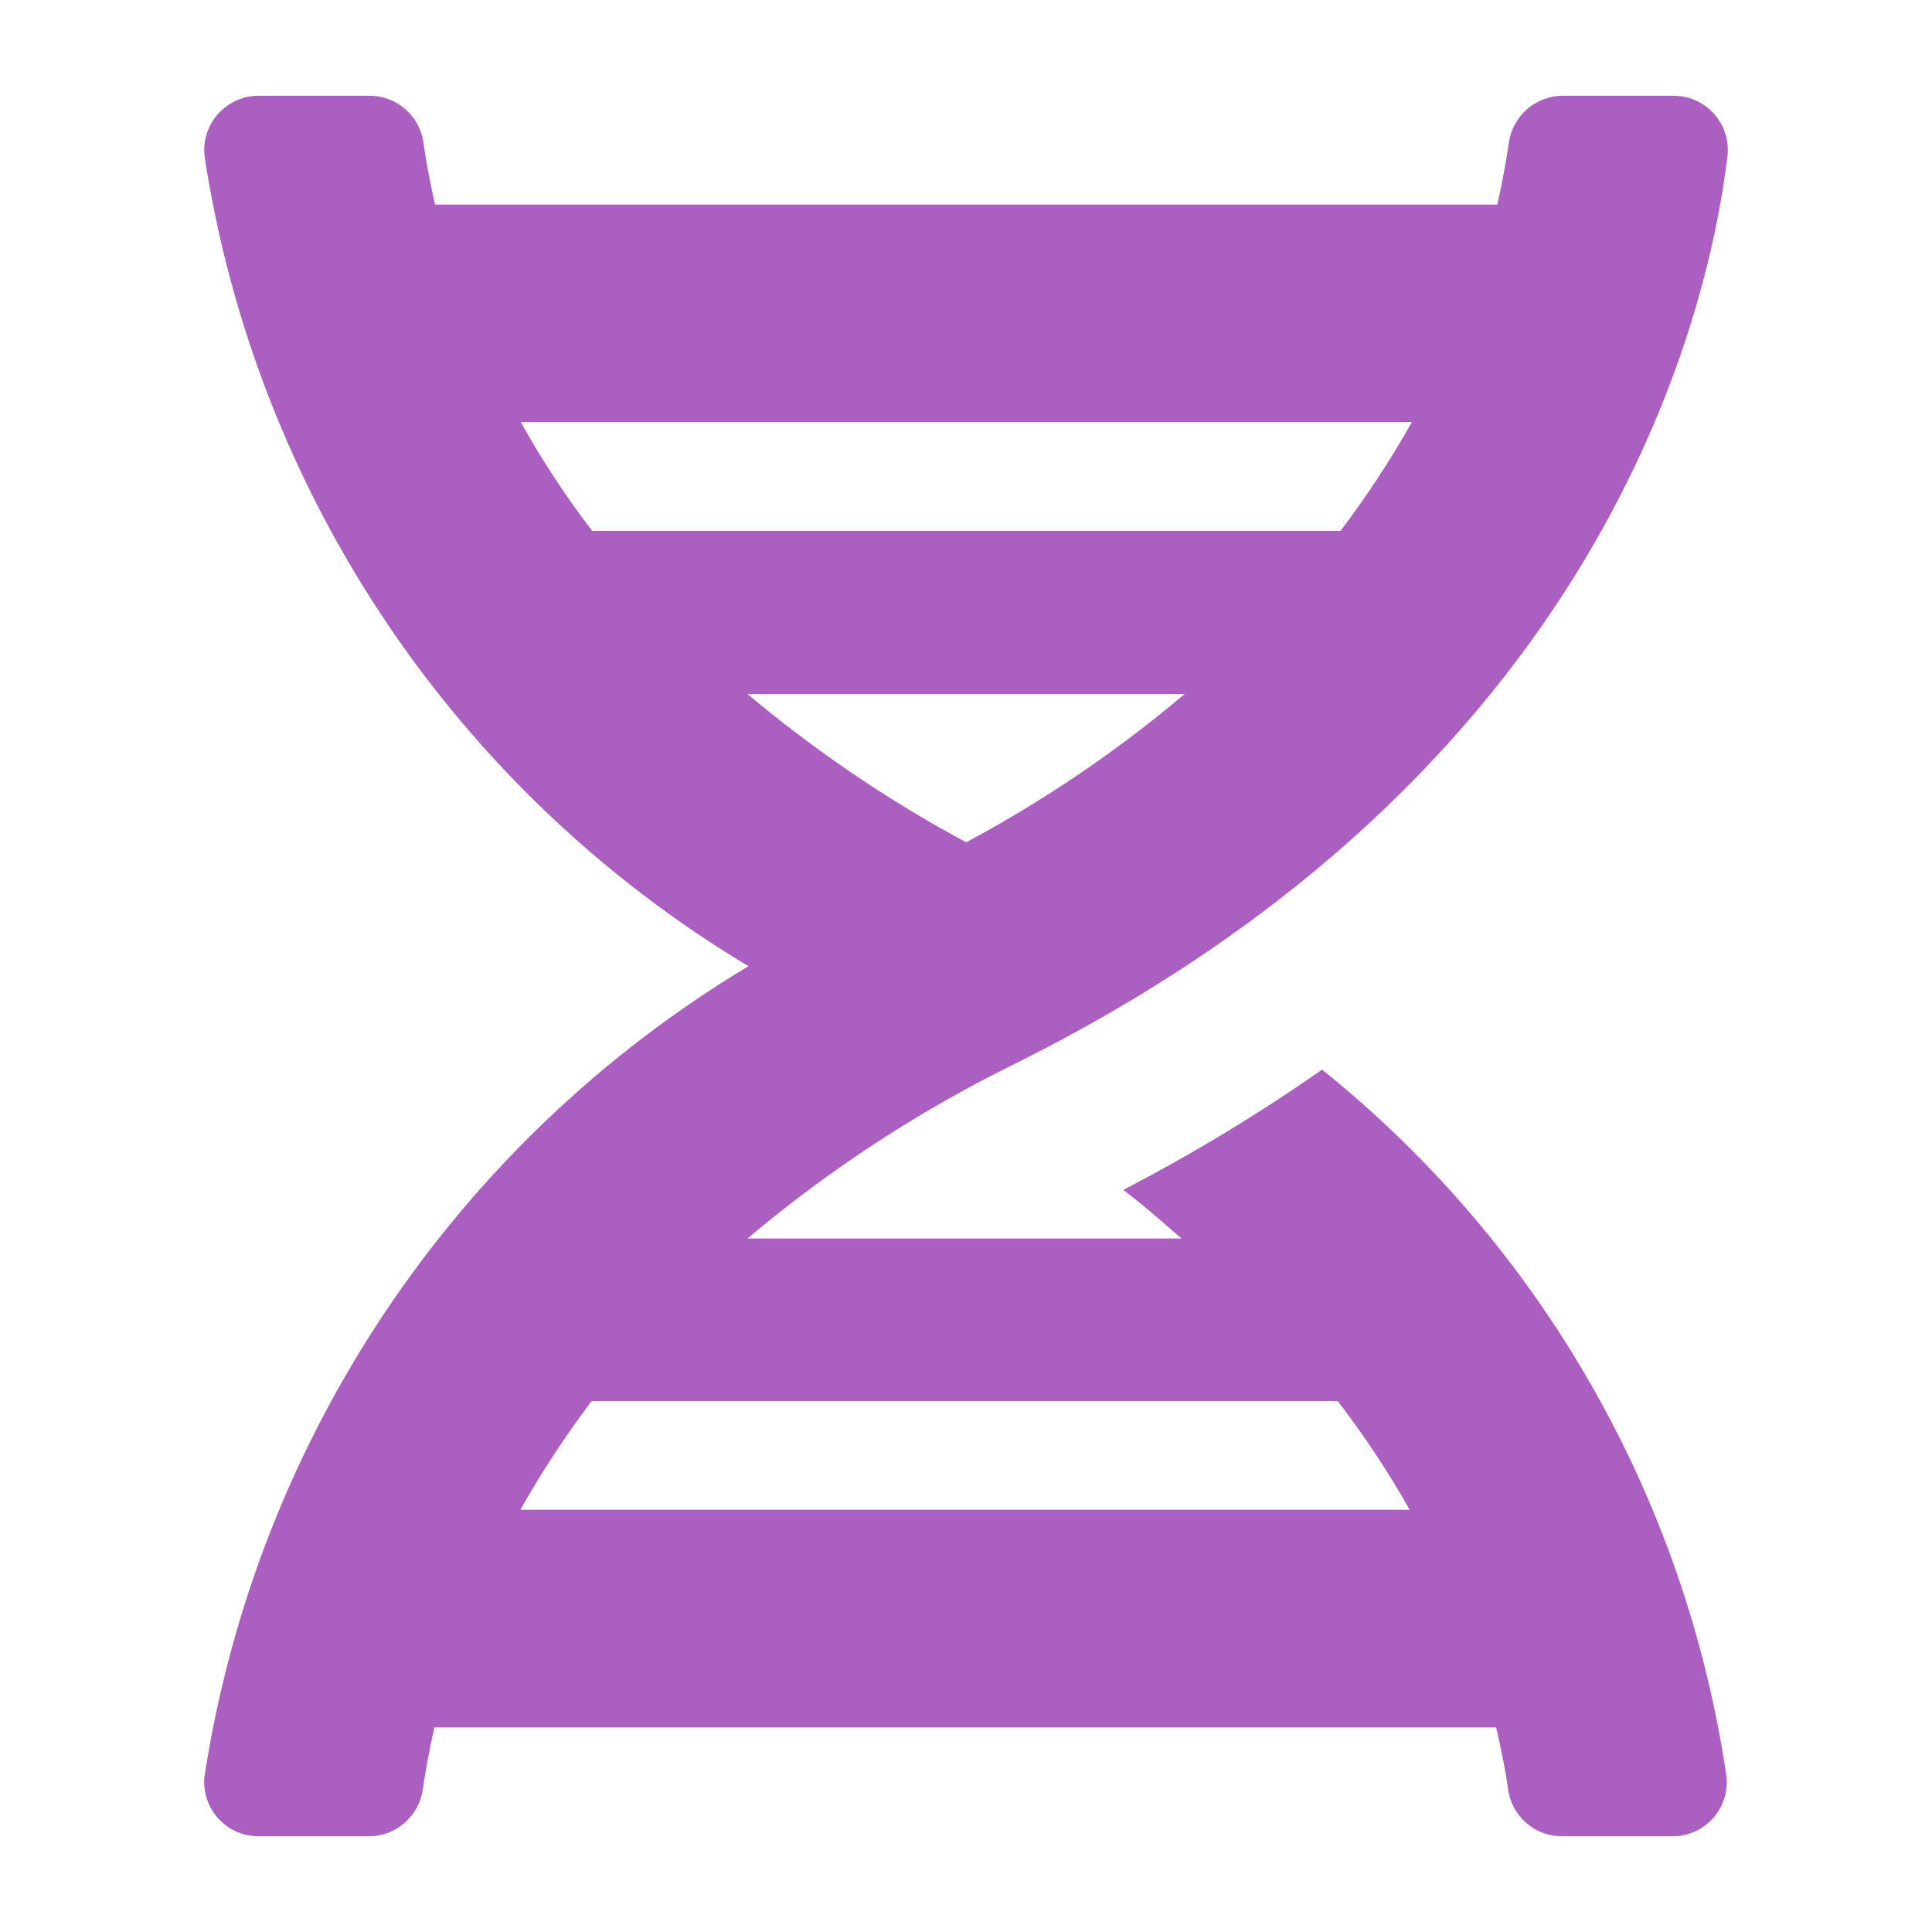 <?xml version="1.0" encoding="UTF-8"?>
<svg id="Livello_1" data-name="Livello 1" xmlns="http://www.w3.org/2000/svg" viewBox="0 0 300 300">
  <defs>
    <style>
      .cls-1 {
        fill: #ab5fc0;
      }
    </style>
  </defs>
  <path id="Icon_awesome-dna" data-name="Icon awesome-dna" class="cls-1" d="m31.76,275.74c-.53,4.62,2.78,8.81,7.41,9.34.33.04.66.06.99.06h17.06c4.26.02,7.87-3.12,8.44-7.34.38-2.59.95-5.87,1.79-9.56h164.87c.84,3.65,1.51,6.97,1.85,9.56.56,4.23,4.18,7.38,8.44,7.34h17.06c4.64.03,8.43-3.7,8.46-8.34,0-.35-.02-.7-.06-1.05-6.36-43.16-28.78-82.33-62.78-109.66-9.87,6.9-20.19,13.14-30.88,18.68,3.27,2.43,6.03,4.96,9.05,7.54h-67.39c12.69-10.7,26.65-19.82,41.55-27.14,90.87-45.18,107.55-115.62,110.61-140.85.57-4.62-2.72-8.83-7.34-9.39-.35-.04-.69-.06-1.04-.06h-17.12c-4.26-.02-7.87,3.12-8.44,7.34-.38,2.59-.95,5.87-1.79,9.56H67.55c-.84-3.71-1.42-6.92-1.79-9.56-.56-4.23-4.18-7.38-8.44-7.34h-17.06c-4.67-.05-8.5,3.7-8.55,8.37,0,.36.02.72.06,1.08,8.04,52.38,39,98.46,84.45,125.71-45.44,27.27-76.38,73.35-84.45,125.72Zm118.26-144.95c-12.07-6.49-23.44-14.2-33.94-23.01h67.86c-10.47,8.84-21.83,16.55-33.91,23.01Zm69.22-65.25c-3.31,5.87-7.01,11.52-11.08,16.89h-116.21c-4.11-5.35-7.81-10.99-11.08-16.89h138.37ZM80.8,234.44c3.31-5.87,7.01-11.52,11.08-16.89h115.83c4.12,5.36,7.86,11,11.19,16.89H80.8Z"/>
</svg>